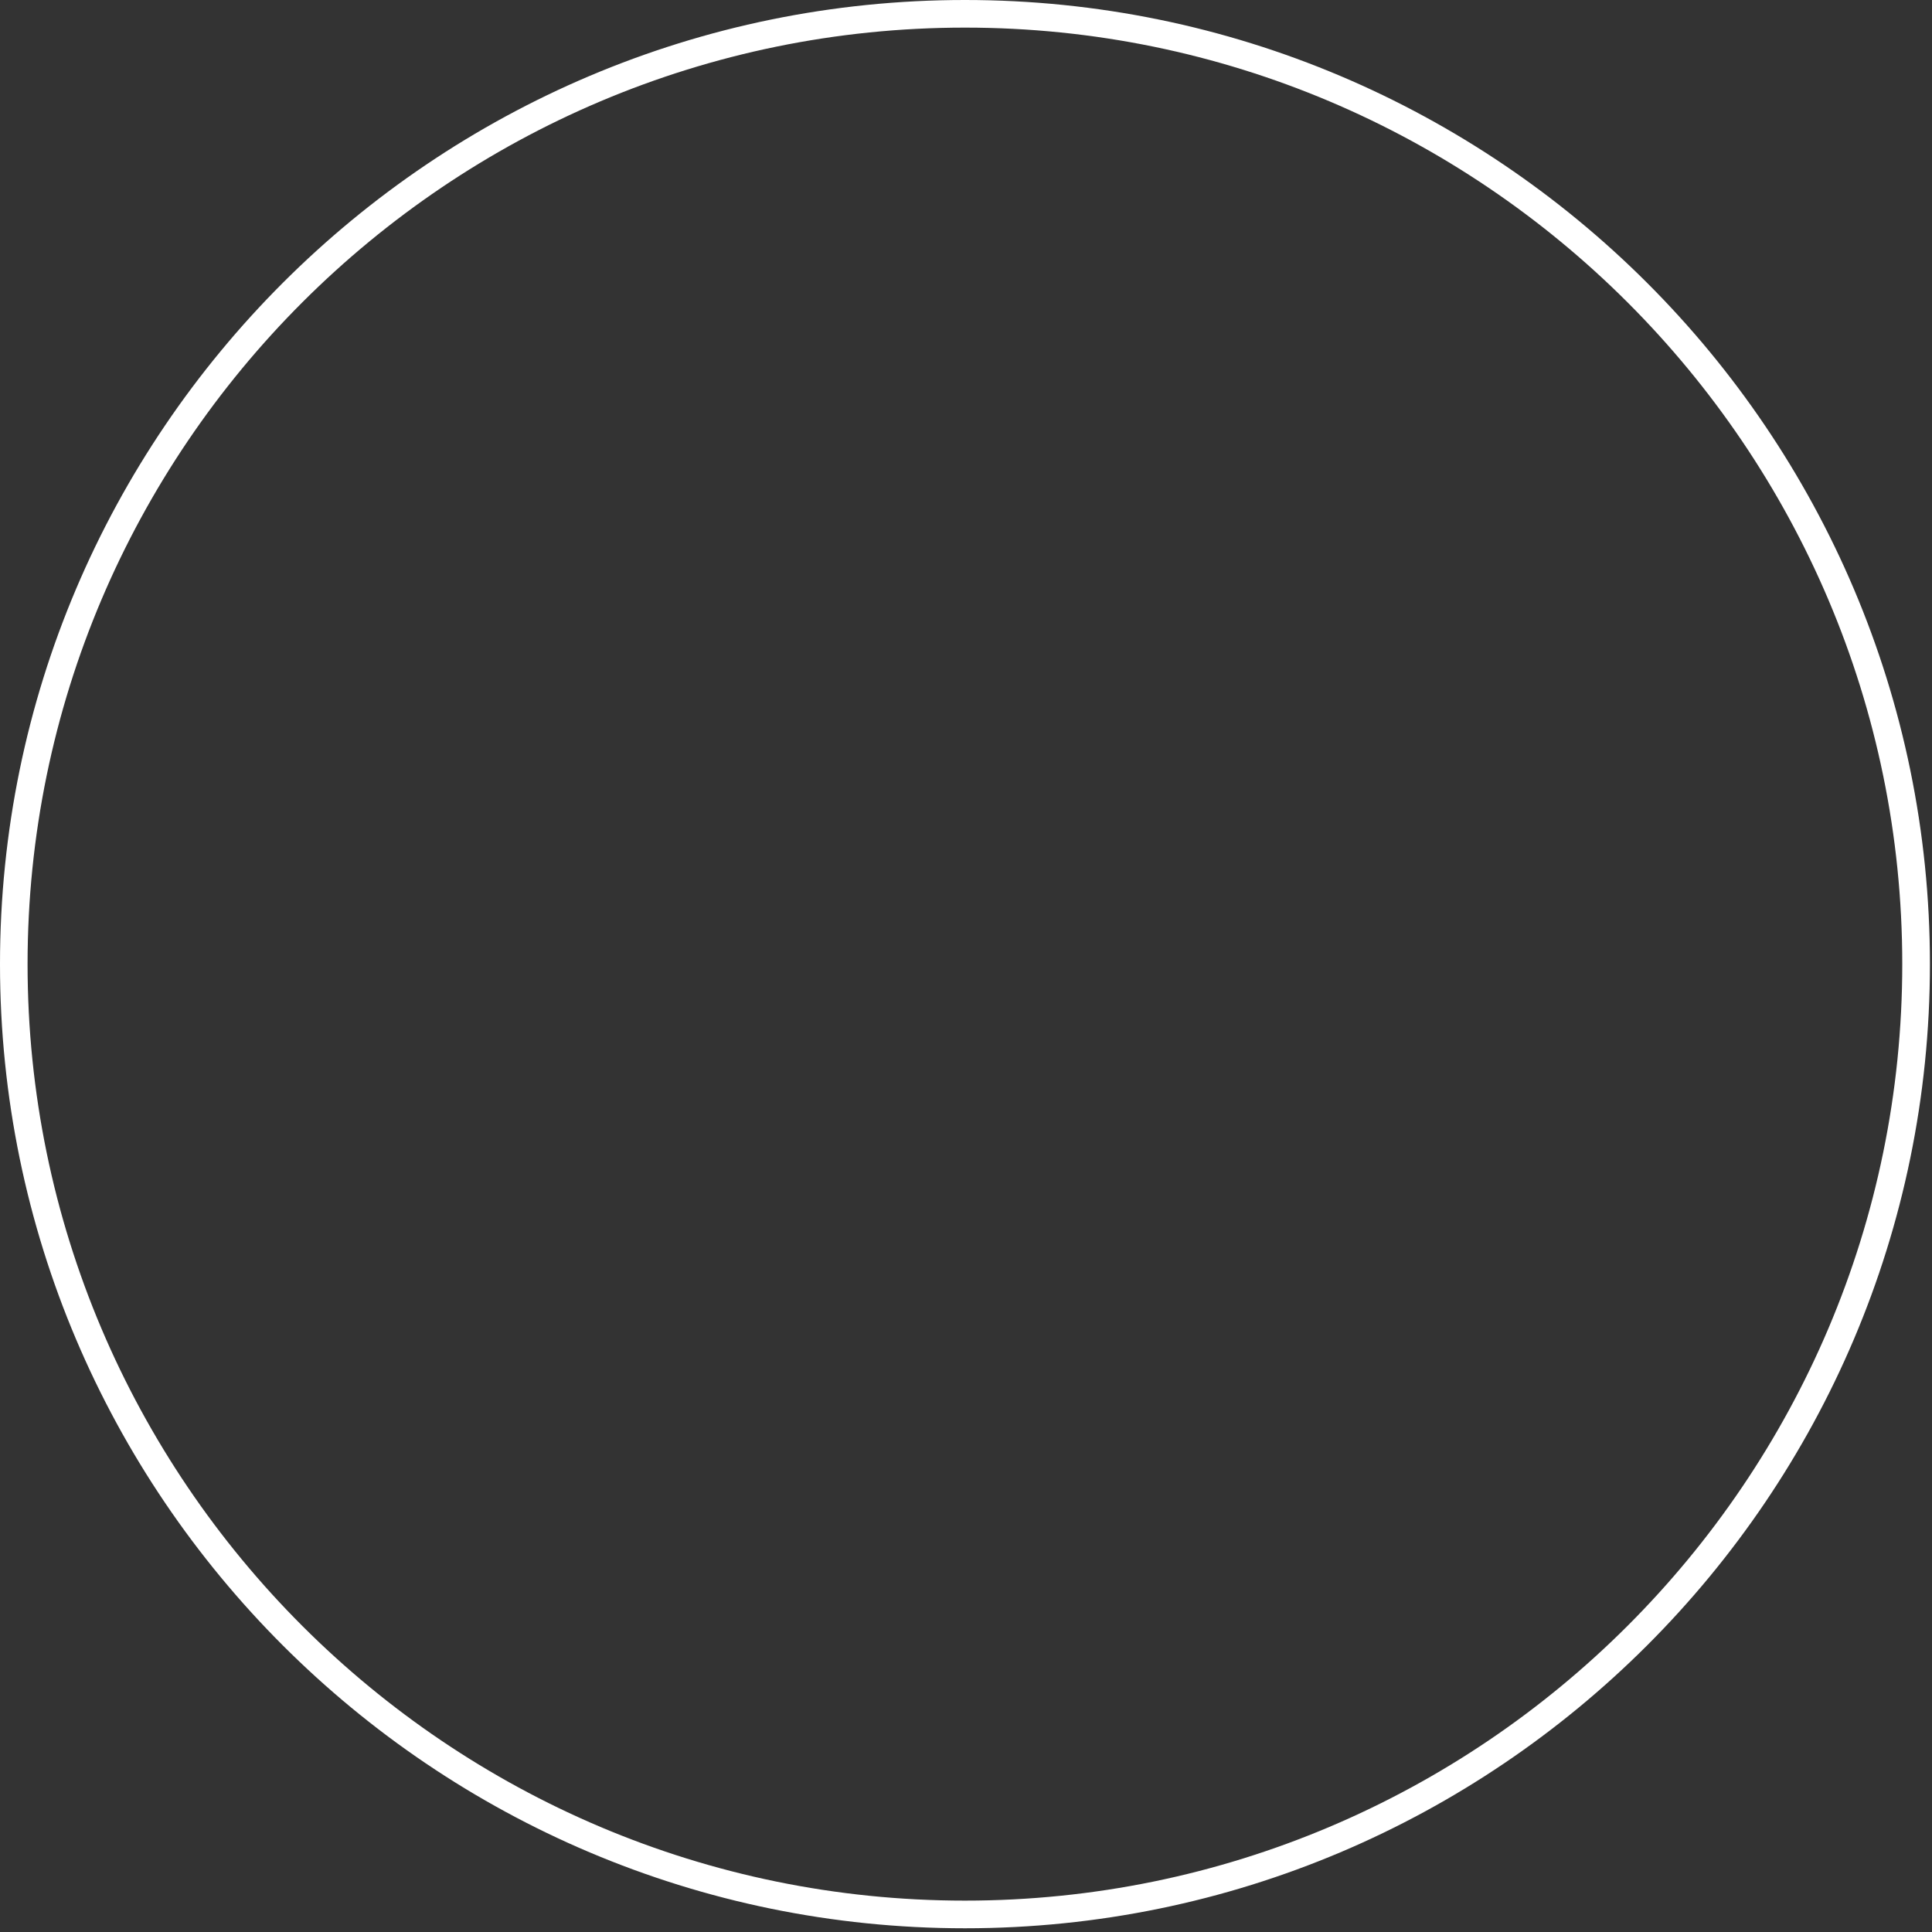 <?xml version="1.0" encoding="utf-8"?>
<svg xmlns="http://www.w3.org/2000/svg" fill="none" height="100%" overflow="visible" preserveAspectRatio="none" style="display: block;" viewBox="0 0 41 41" width="100%">
<rect x="0" y="0" width="41" height="41" fill="#333333" stroke="none"/>
<path d="M20.478 0C31.769 0 40.956 9.179 40.956 20.46C40.956 31.742 31.769 40.921 20.478 40.921C9.187 40.921 0 31.742 0 20.46C0 9.179 9.187 0 20.478 0ZM20.478 40.334C31.445 40.334 40.369 31.418 40.369 20.46C40.369 9.502 31.445 0.586 20.478 0.586C9.51 0.586 0.585 9.501 0.585 20.46C0.585 31.42 9.509 40.334 20.476 40.334H20.478Z" fill="white" id="Vector"/>
</svg>